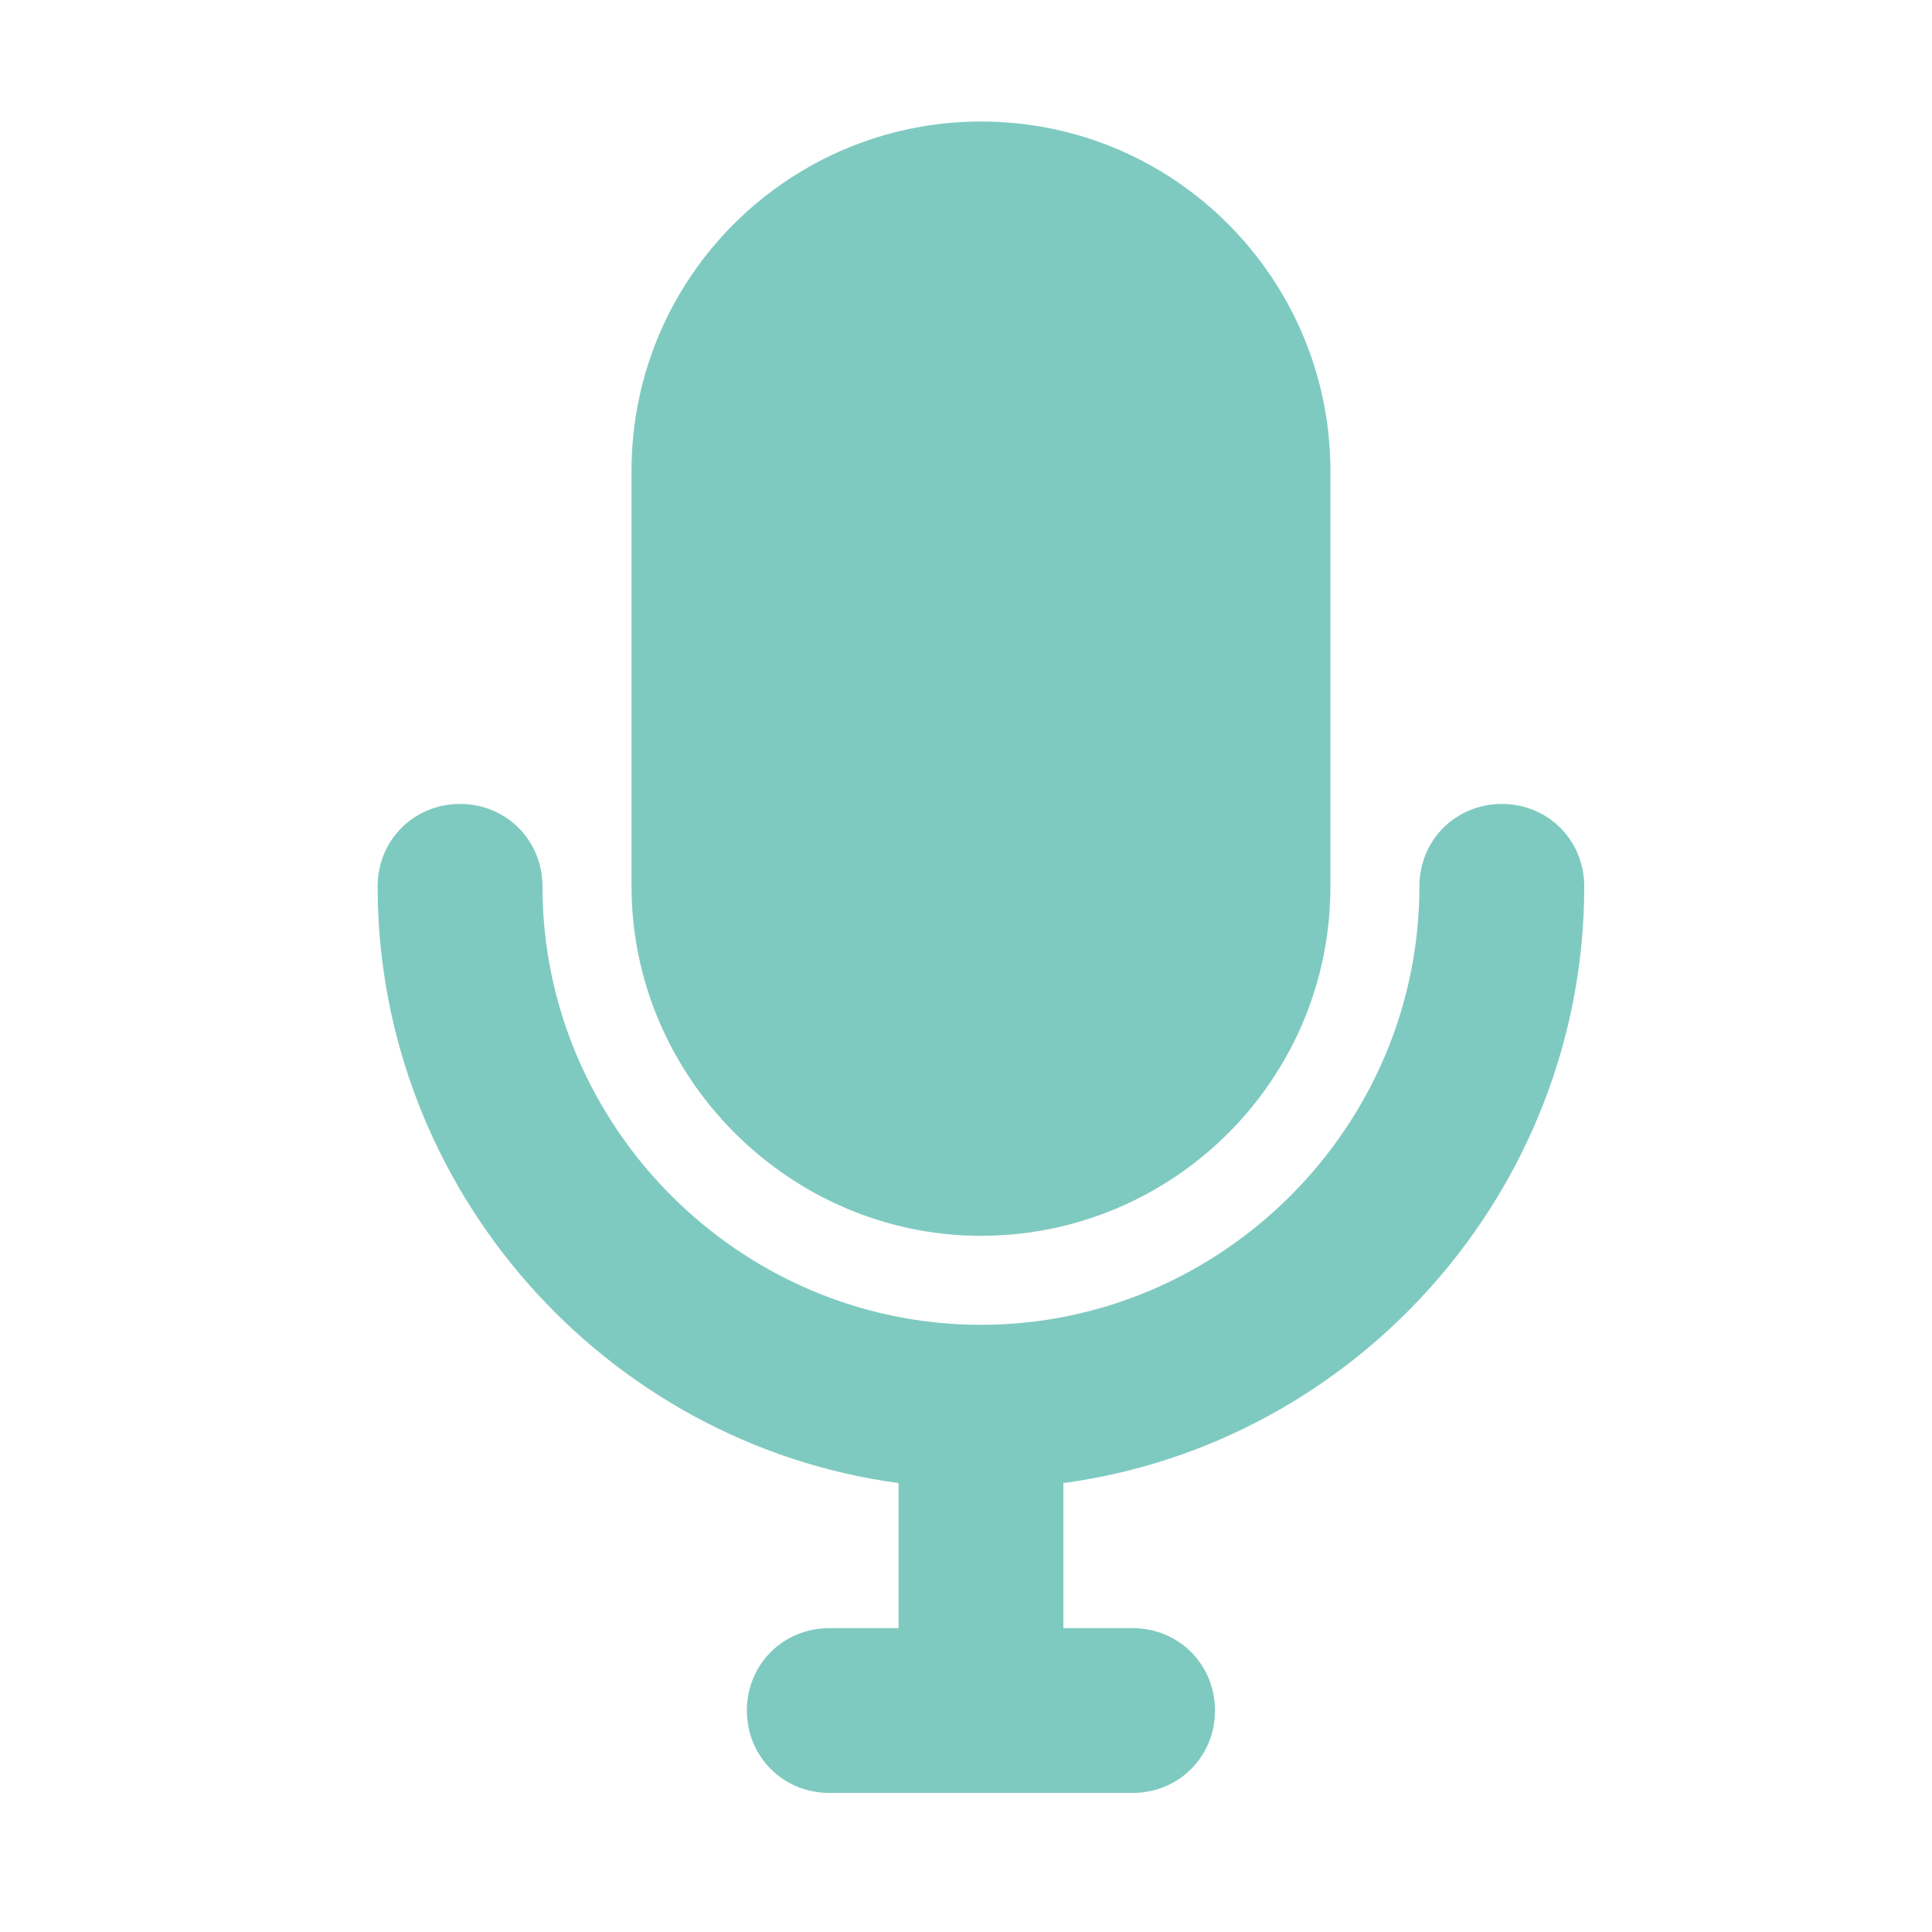 <svg width="50" height="50" viewBox="0 0 50 50" fill="none" xmlns="http://www.w3.org/2000/svg">
<path d="M41 22.939C41 21.744 40.062 20.806 38.867 20.806C37.673 20.806 36.734 21.744 36.734 22.939C36.734 29.167 31.615 34.286 25.387 34.286C19.159 34.286 14.039 29.167 14.039 22.939C14.039 21.744 13.101 20.806 11.906 20.806C10.712 20.806 9.773 21.744 9.773 22.939C9.773 30.788 15.66 37.358 23.254 38.382V42.136H21.462C20.268 42.136 19.329 43.074 19.329 44.269C19.329 45.463 20.268 46.401 21.462 46.401H29.311C30.506 46.401 31.444 45.463 31.444 44.269C31.444 43.074 30.506 42.136 29.311 42.136H27.52V38.382C35.113 37.358 41 30.788 41 22.939Z" fill="#7FCAC0"/>
<path d="M25.387 31.983C30.336 31.983 34.431 27.973 34.431 22.939V12.189C34.431 7.24 30.421 3.145 25.387 3.145C20.439 3.145 16.344 7.155 16.344 12.189V22.939C16.344 27.887 20.439 31.983 25.387 31.983Z" fill="#7FCAC0"/>
</svg>
